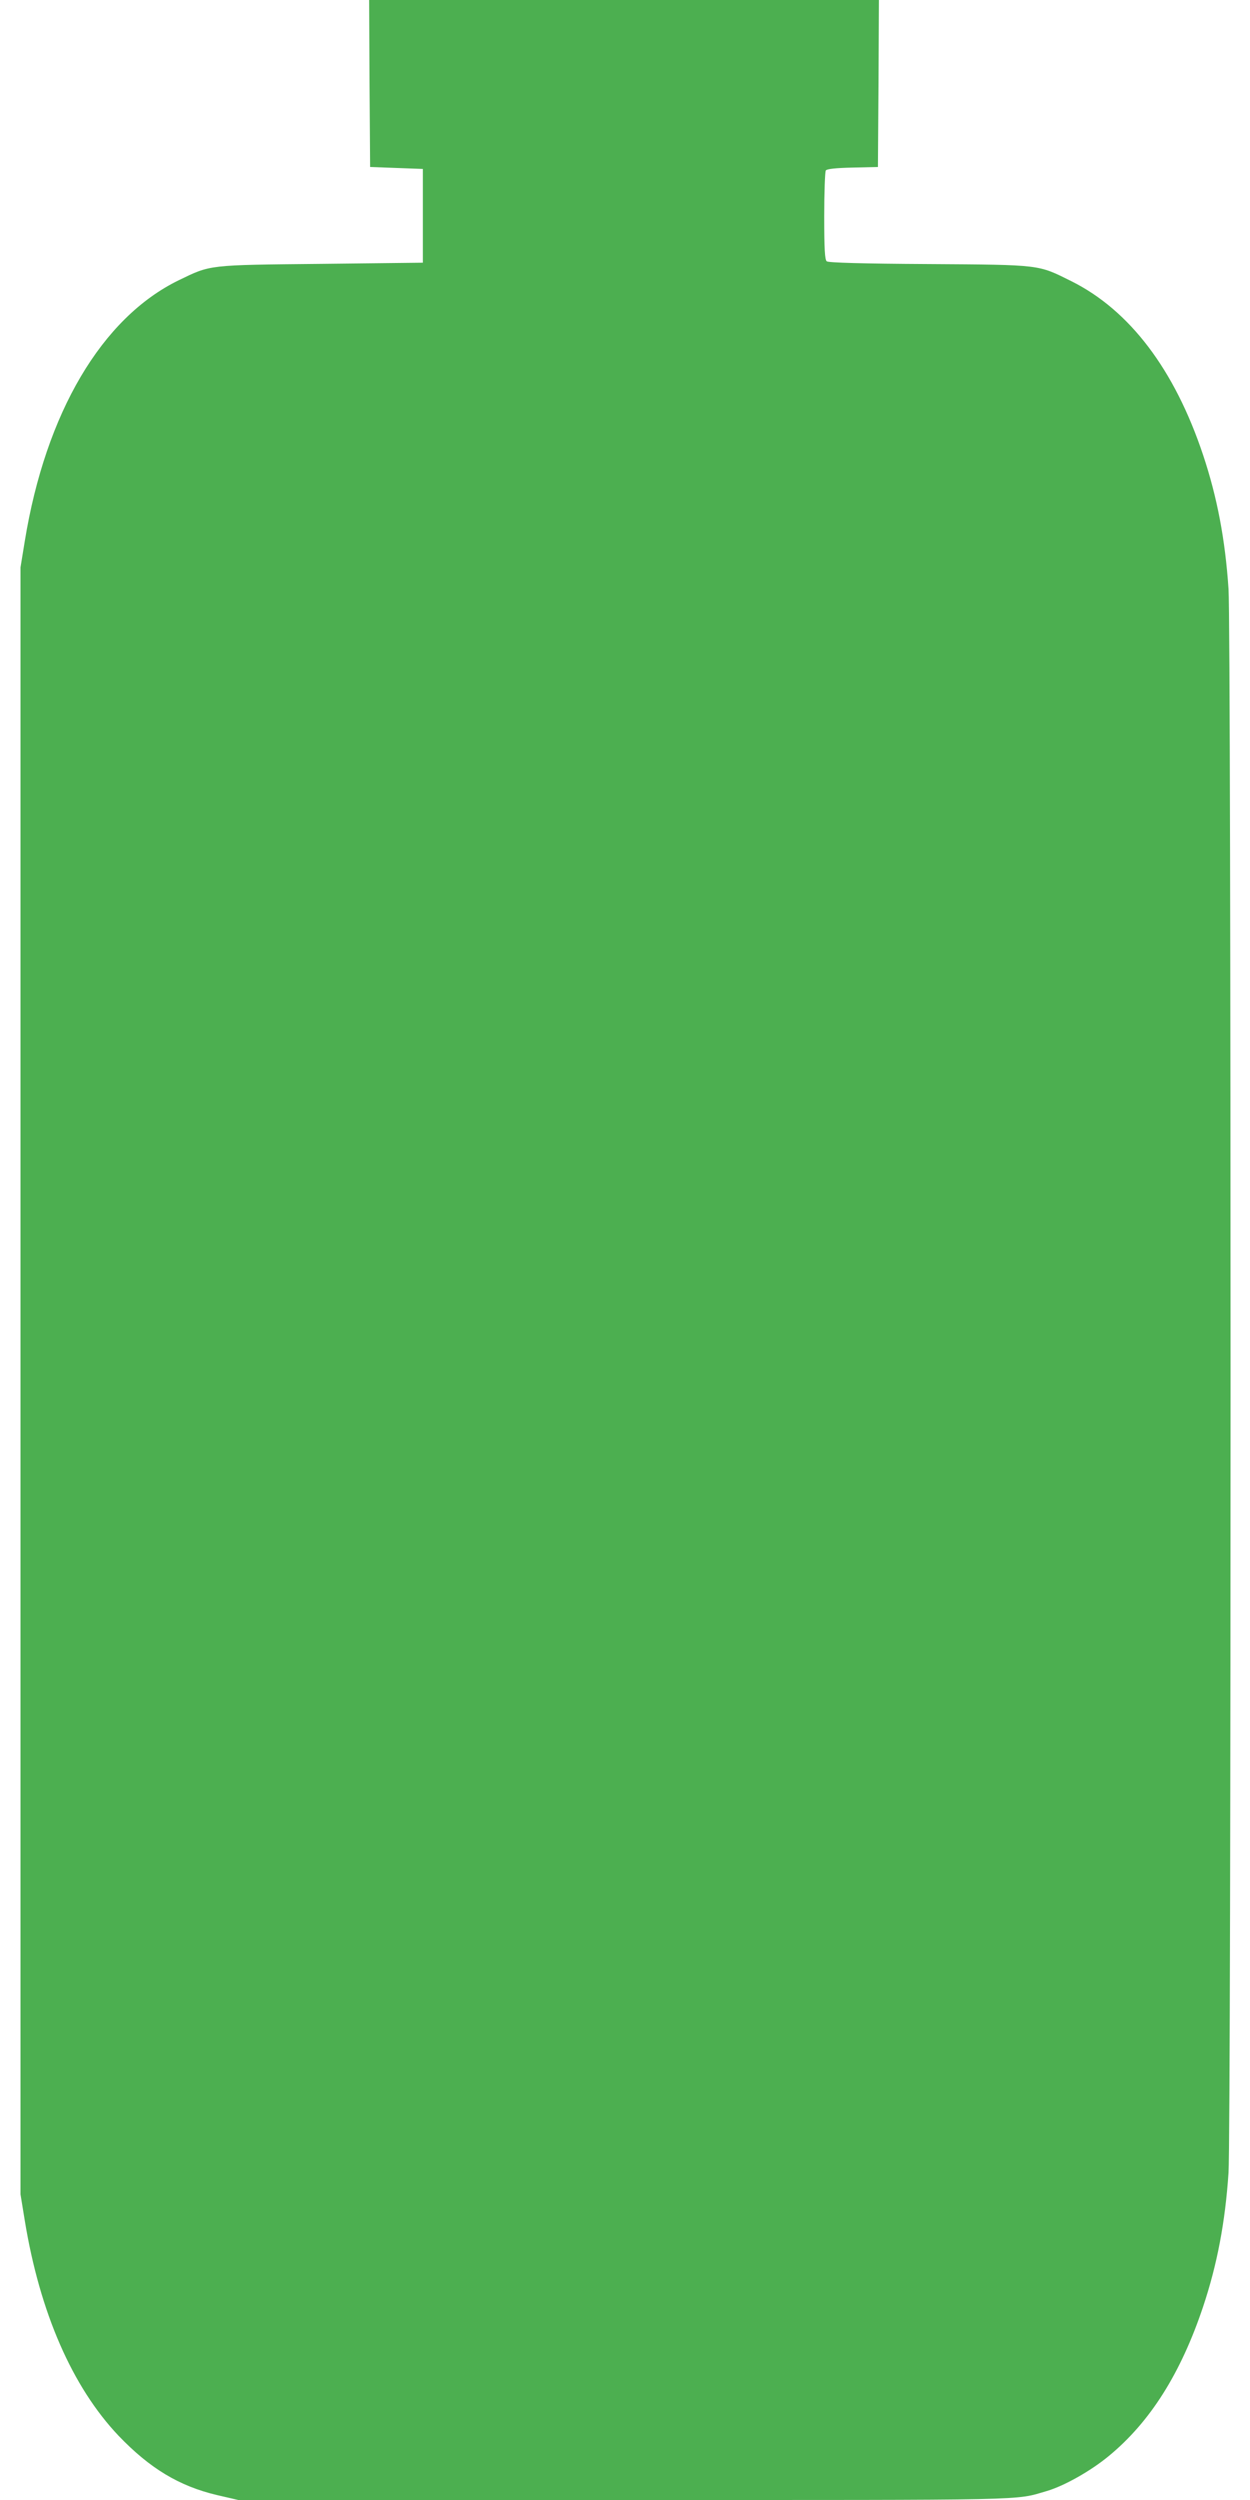<?xml version="1.0" standalone="no"?>
<!DOCTYPE svg PUBLIC "-//W3C//DTD SVG 20010904//EN"
 "http://www.w3.org/TR/2001/REC-SVG-20010904/DTD/svg10.dtd">
<svg version="1.0" xmlns="http://www.w3.org/2000/svg"
 width="640pt" height="1280pt" viewBox="0 0 640 1280"
 preserveAspectRatio="xMidYMid meet">
<g transform="translate(0,1280) scale(0.1,-0.1)"
fill="#4caf50" stroke="none">
<path d="M1892 12373 l3 -428 135 -5 135 -5 0 -240 0 -240 -520 -6 c-584 -6
-565 -4 -730 -84 -394 -192 -681 -679 -788 -1335 l-22 -135 0 -4165 0 -4165
22 -135 c77 -470 243 -851 480 -1101 160 -167 310 -258 505 -304 l108 -25
1979 0 c2117 0 1992 -3 2161 46 88 26 224 102 318 180 211 174 368 423 482
764 72 216 113 432 130 685 14 221 14 7889 0 8110 -17 253 -58 469 -130 685
-146 438 -376 741 -674 890 -173 86 -152 84 -731 88 -342 2 -513 7 -522 14
-10 8 -13 63 -13 232 0 121 4 226 8 233 5 8 49 13 137 15 l130 3 3 428 2 427
-1305 0 -1305 0 2 -427z"/>
</g>
</svg>
